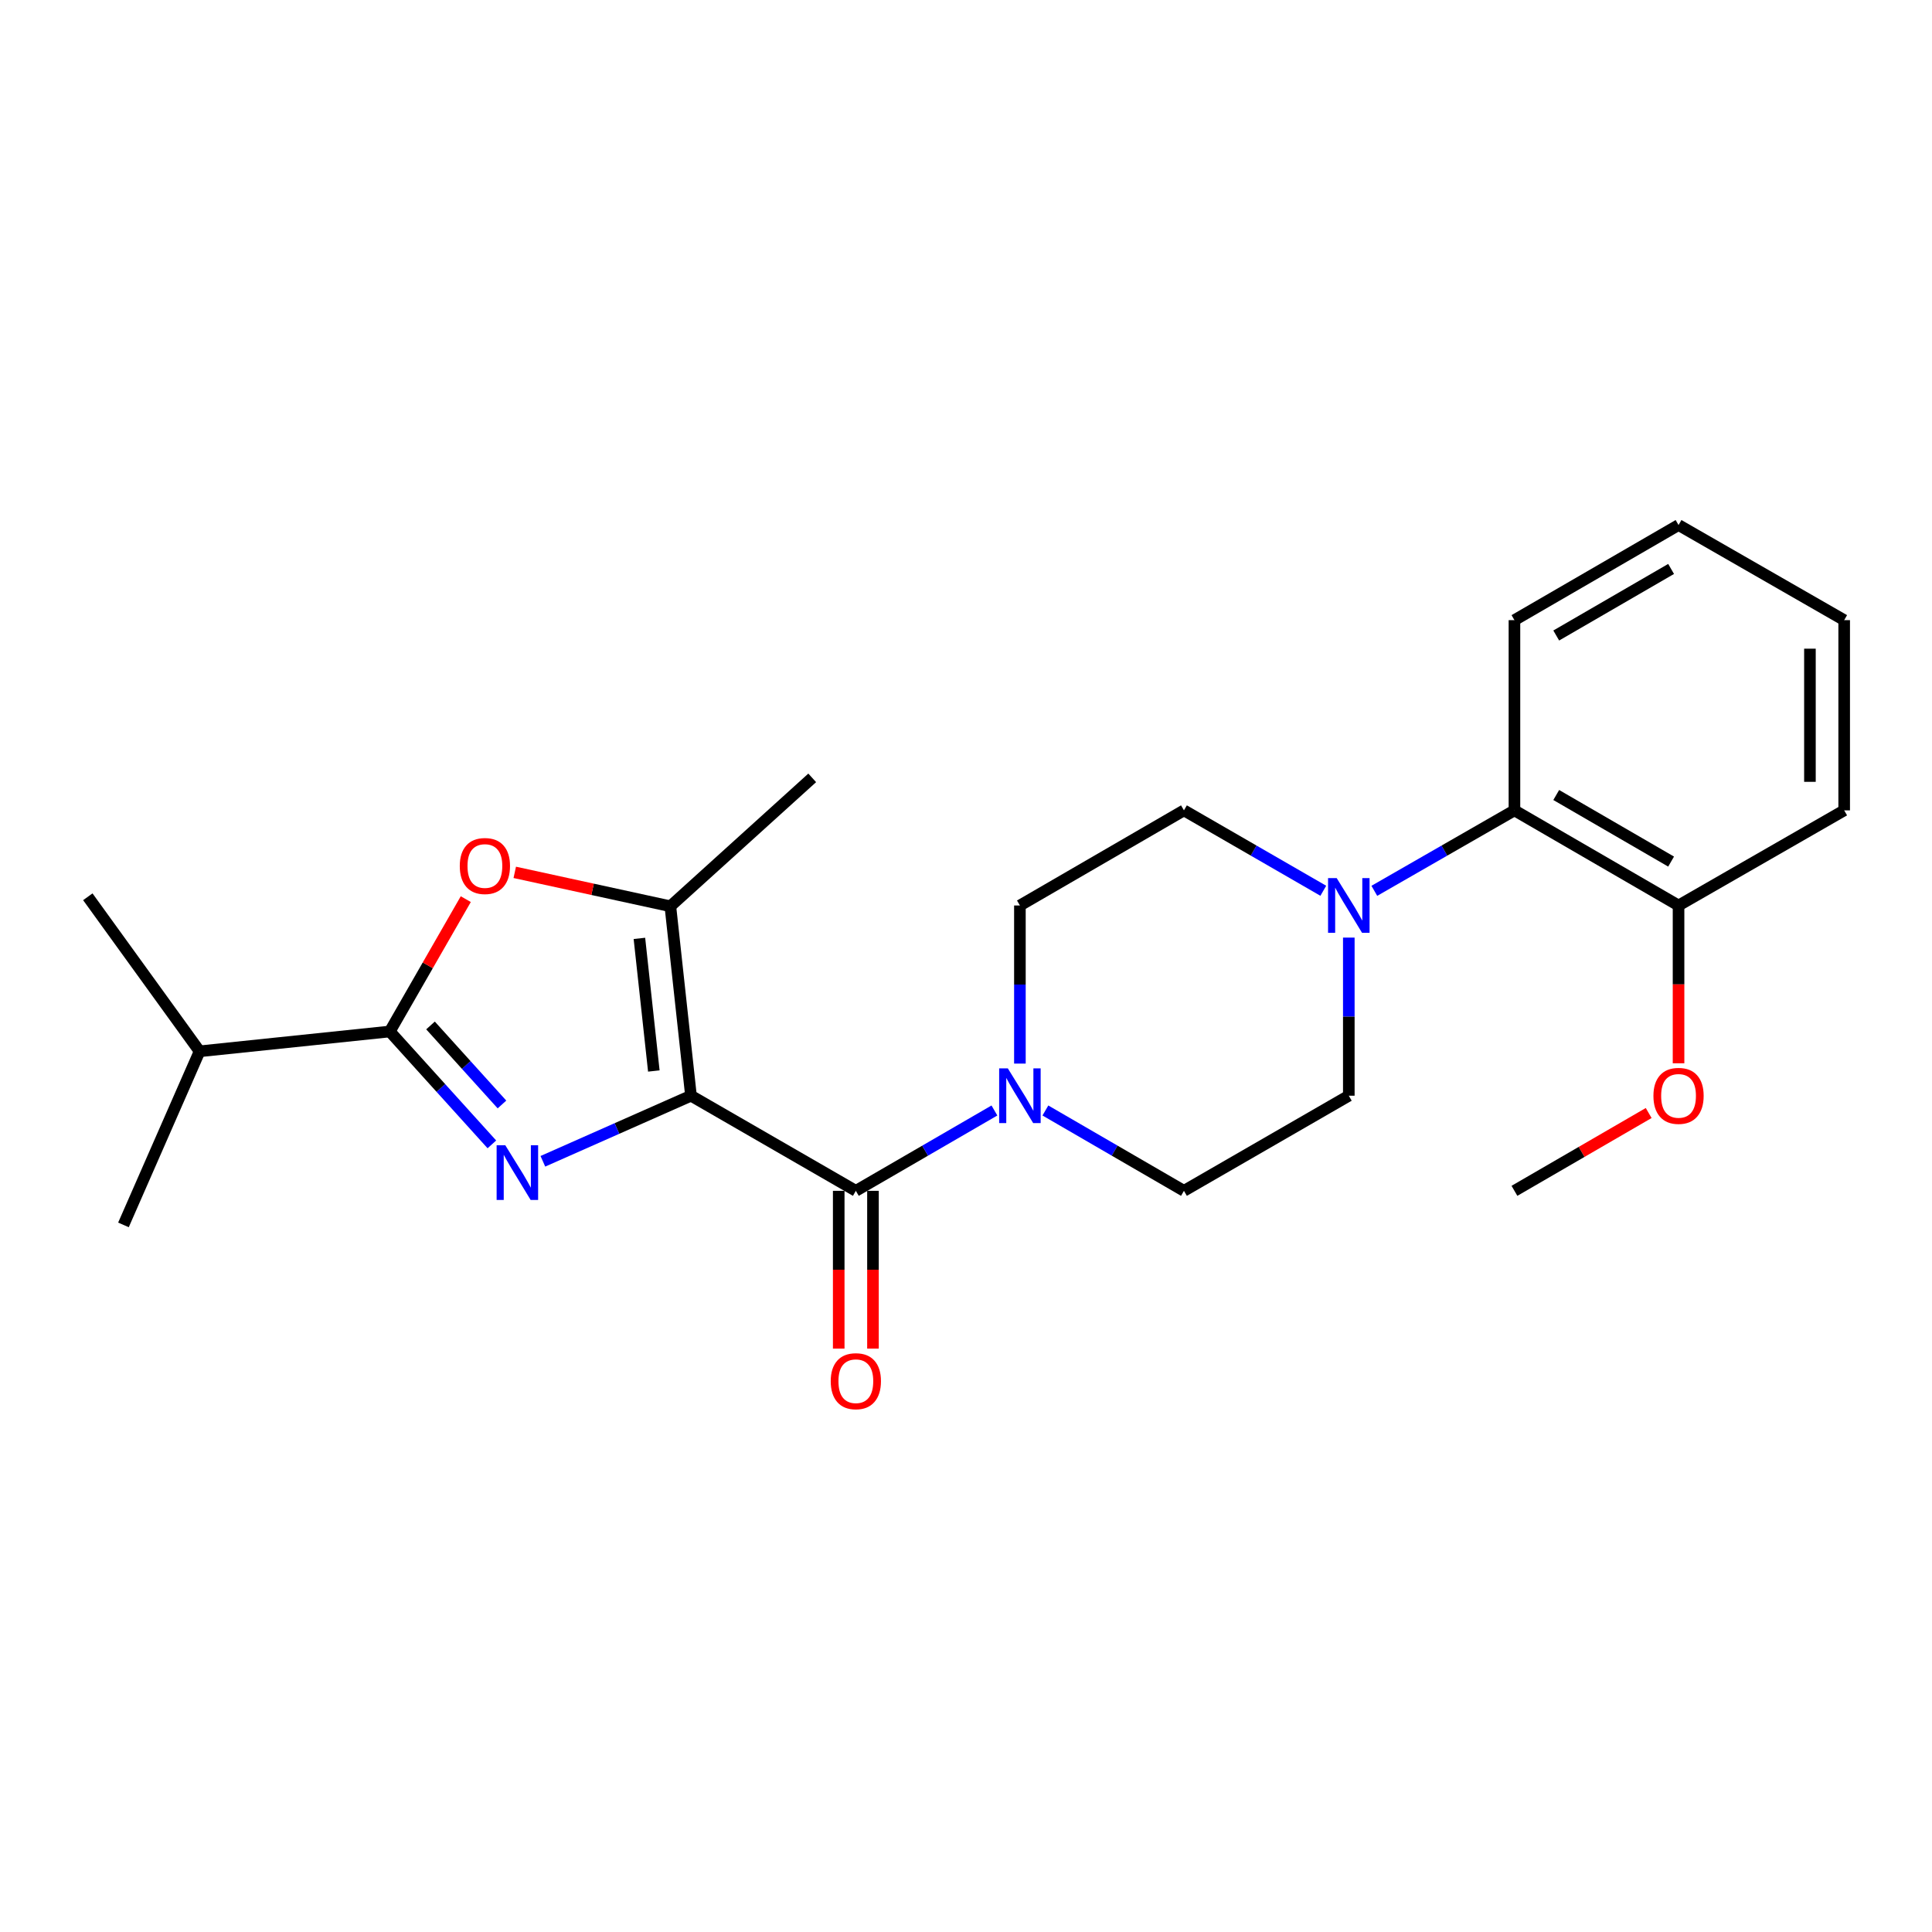 <?xml version='1.0' encoding='iso-8859-1'?>
<svg version='1.1' baseProfile='full'
              xmlns='http://www.w3.org/2000/svg'
                      xmlns:rdkit='http://www.rdkit.org/xml'
                      xmlns:xlink='http://www.w3.org/1999/xlink'
                  xml:space='preserve'
width='1000px' height='1000px' viewBox='0 0 1000 1000'>
<!-- END OF HEADER -->
<rect style='opacity:1.0;fill:#FFFFFF;stroke:none' width='1000' height='1000' x='0' y='0'> </rect>
<path class='bond-0' d='M 357.644,567.138 L 319.317,584.111' style='fill:none;fill-rule:evenodd;stroke:#000000;stroke-width:6px;stroke-linecap:butt;stroke-linejoin:miter;stroke-opacity:1' />
<path class='bond-0' d='M 319.317,584.111 L 280.99,601.083' style='fill:none;fill-rule:evenodd;stroke:#0000FF;stroke-width:6px;stroke-linecap:butt;stroke-linejoin:miter;stroke-opacity:1' />
<path class='bond-1' d='M 357.644,567.138 L 442.985,616.372' style='fill:none;fill-rule:evenodd;stroke:#000000;stroke-width:6px;stroke-linecap:butt;stroke-linejoin:miter;stroke-opacity:1' />
<path class='bond-3' d='M 357.644,567.138 L 346.978,469.082' style='fill:none;fill-rule:evenodd;stroke:#000000;stroke-width:6px;stroke-linecap:butt;stroke-linejoin:miter;stroke-opacity:1' />
<path class='bond-3' d='M 338.42,554.347 L 330.954,485.708' style='fill:none;fill-rule:evenodd;stroke:#000000;stroke-width:6px;stroke-linecap:butt;stroke-linejoin:miter;stroke-opacity:1' />
<path class='bond-2' d='M 254.592,592.328 L 228.174,563.113' style='fill:none;fill-rule:evenodd;stroke:#0000FF;stroke-width:6px;stroke-linecap:butt;stroke-linejoin:miter;stroke-opacity:1' />
<path class='bond-2' d='M 228.174,563.113 L 201.756,533.898' style='fill:none;fill-rule:evenodd;stroke:#000000;stroke-width:6px;stroke-linecap:butt;stroke-linejoin:miter;stroke-opacity:1' />
<path class='bond-2' d='M 259.816,571.673 L 241.323,551.223' style='fill:none;fill-rule:evenodd;stroke:#0000FF;stroke-width:6px;stroke-linecap:butt;stroke-linejoin:miter;stroke-opacity:1' />
<path class='bond-2' d='M 241.323,551.223 L 222.831,530.772' style='fill:none;fill-rule:evenodd;stroke:#000000;stroke-width:6px;stroke-linecap:butt;stroke-linejoin:miter;stroke-opacity:1' />
<path class='bond-5' d='M 442.985,616.372 L 478.846,595.58' style='fill:none;fill-rule:evenodd;stroke:#000000;stroke-width:6px;stroke-linecap:butt;stroke-linejoin:miter;stroke-opacity:1' />
<path class='bond-5' d='M 478.846,595.58 L 514.708,574.788' style='fill:none;fill-rule:evenodd;stroke:#0000FF;stroke-width:6px;stroke-linecap:butt;stroke-linejoin:miter;stroke-opacity:1' />
<path class='bond-8' d='M 434.121,616.372 L 434.121,657.206' style='fill:none;fill-rule:evenodd;stroke:#000000;stroke-width:6px;stroke-linecap:butt;stroke-linejoin:miter;stroke-opacity:1' />
<path class='bond-8' d='M 434.121,657.206 L 434.121,698.041' style='fill:none;fill-rule:evenodd;stroke:#FF0000;stroke-width:6px;stroke-linecap:butt;stroke-linejoin:miter;stroke-opacity:1' />
<path class='bond-8' d='M 451.849,616.372 L 451.849,657.206' style='fill:none;fill-rule:evenodd;stroke:#000000;stroke-width:6px;stroke-linecap:butt;stroke-linejoin:miter;stroke-opacity:1' />
<path class='bond-8' d='M 451.849,657.206 L 451.849,698.041' style='fill:none;fill-rule:evenodd;stroke:#FF0000;stroke-width:6px;stroke-linecap:butt;stroke-linejoin:miter;stroke-opacity:1' />
<path class='bond-14' d='M 201.756,533.898 L 103.307,544.16' style='fill:none;fill-rule:evenodd;stroke:#000000;stroke-width:6px;stroke-linecap:butt;stroke-linejoin:miter;stroke-opacity:1' />
<path class='bond-24' d='M 201.756,533.898 L 221.422,499.646' style='fill:none;fill-rule:evenodd;stroke:#000000;stroke-width:6px;stroke-linecap:butt;stroke-linejoin:miter;stroke-opacity:1' />
<path class='bond-24' d='M 221.422,499.646 L 241.087,465.395' style='fill:none;fill-rule:evenodd;stroke:#FF0000;stroke-width:6px;stroke-linecap:butt;stroke-linejoin:miter;stroke-opacity:1' />
<path class='bond-4' d='M 346.978,469.082 L 306.708,460.307' style='fill:none;fill-rule:evenodd;stroke:#000000;stroke-width:6px;stroke-linecap:butt;stroke-linejoin:miter;stroke-opacity:1' />
<path class='bond-4' d='M 306.708,460.307 L 266.437,451.531' style='fill:none;fill-rule:evenodd;stroke:#FF0000;stroke-width:6px;stroke-linecap:butt;stroke-linejoin:miter;stroke-opacity:1' />
<path class='bond-15' d='M 346.978,469.082 L 420.401,402.622' style='fill:none;fill-rule:evenodd;stroke:#000000;stroke-width:6px;stroke-linecap:butt;stroke-linejoin:miter;stroke-opacity:1' />
<path class='bond-9' d='M 527.902,550.516 L 527.902,509.597' style='fill:none;fill-rule:evenodd;stroke:#0000FF;stroke-width:6px;stroke-linecap:butt;stroke-linejoin:miter;stroke-opacity:1' />
<path class='bond-9' d='M 527.902,509.597 L 527.902,468.679' style='fill:none;fill-rule:evenodd;stroke:#000000;stroke-width:6px;stroke-linecap:butt;stroke-linejoin:miter;stroke-opacity:1' />
<path class='bond-10' d='M 541.096,574.788 L 576.952,595.58' style='fill:none;fill-rule:evenodd;stroke:#0000FF;stroke-width:6px;stroke-linecap:butt;stroke-linejoin:miter;stroke-opacity:1' />
<path class='bond-10' d='M 576.952,595.58 L 612.809,616.372' style='fill:none;fill-rule:evenodd;stroke:#000000;stroke-width:6px;stroke-linecap:butt;stroke-linejoin:miter;stroke-opacity:1' />
<path class='bond-6' d='M 698.14,485.3 L 698.14,526.219' style='fill:none;fill-rule:evenodd;stroke:#0000FF;stroke-width:6px;stroke-linecap:butt;stroke-linejoin:miter;stroke-opacity:1' />
<path class='bond-6' d='M 698.14,526.219 L 698.14,567.138' style='fill:none;fill-rule:evenodd;stroke:#000000;stroke-width:6px;stroke-linecap:butt;stroke-linejoin:miter;stroke-opacity:1' />
<path class='bond-7' d='M 711.351,461.092 L 747.613,440.268' style='fill:none;fill-rule:evenodd;stroke:#0000FF;stroke-width:6px;stroke-linecap:butt;stroke-linejoin:miter;stroke-opacity:1' />
<path class='bond-7' d='M 747.613,440.268 L 783.874,419.444' style='fill:none;fill-rule:evenodd;stroke:#000000;stroke-width:6px;stroke-linecap:butt;stroke-linejoin:miter;stroke-opacity:1' />
<path class='bond-25' d='M 684.937,461.061 L 648.873,440.252' style='fill:none;fill-rule:evenodd;stroke:#0000FF;stroke-width:6px;stroke-linecap:butt;stroke-linejoin:miter;stroke-opacity:1' />
<path class='bond-25' d='M 648.873,440.252 L 612.809,419.444' style='fill:none;fill-rule:evenodd;stroke:#000000;stroke-width:6px;stroke-linecap:butt;stroke-linejoin:miter;stroke-opacity:1' />
<path class='bond-13' d='M 783.874,419.444 L 868.811,468.679' style='fill:none;fill-rule:evenodd;stroke:#000000;stroke-width:6px;stroke-linecap:butt;stroke-linejoin:miter;stroke-opacity:1' />
<path class='bond-13' d='M 805.505,411.492 L 864.961,445.956' style='fill:none;fill-rule:evenodd;stroke:#000000;stroke-width:6px;stroke-linecap:butt;stroke-linejoin:miter;stroke-opacity:1' />
<path class='bond-17' d='M 783.874,419.444 L 783.874,320.985' style='fill:none;fill-rule:evenodd;stroke:#000000;stroke-width:6px;stroke-linecap:butt;stroke-linejoin:miter;stroke-opacity:1' />
<path class='bond-12' d='M 527.902,468.679 L 612.809,419.444' style='fill:none;fill-rule:evenodd;stroke:#000000;stroke-width:6px;stroke-linecap:butt;stroke-linejoin:miter;stroke-opacity:1' />
<path class='bond-11' d='M 612.809,616.372 L 698.14,567.138' style='fill:none;fill-rule:evenodd;stroke:#000000;stroke-width:6px;stroke-linecap:butt;stroke-linejoin:miter;stroke-opacity:1' />
<path class='bond-16' d='M 868.811,468.679 L 868.811,509.517' style='fill:none;fill-rule:evenodd;stroke:#000000;stroke-width:6px;stroke-linecap:butt;stroke-linejoin:miter;stroke-opacity:1' />
<path class='bond-16' d='M 868.811,509.517 L 868.811,550.356' style='fill:none;fill-rule:evenodd;stroke:#FF0000;stroke-width:6px;stroke-linecap:butt;stroke-linejoin:miter;stroke-opacity:1' />
<path class='bond-18' d='M 868.811,468.679 L 954.545,419.444' style='fill:none;fill-rule:evenodd;stroke:#000000;stroke-width:6px;stroke-linecap:butt;stroke-linejoin:miter;stroke-opacity:1' />
<path class='bond-19' d='M 103.307,544.16 L 63.901,634.012' style='fill:none;fill-rule:evenodd;stroke:#000000;stroke-width:6px;stroke-linecap:butt;stroke-linejoin:miter;stroke-opacity:1' />
<path class='bond-20' d='M 103.307,544.16 L 45.455,464.168' style='fill:none;fill-rule:evenodd;stroke:#000000;stroke-width:6px;stroke-linecap:butt;stroke-linejoin:miter;stroke-opacity:1' />
<path class='bond-21' d='M 853.357,576.096 L 818.615,596.234' style='fill:none;fill-rule:evenodd;stroke:#FF0000;stroke-width:6px;stroke-linecap:butt;stroke-linejoin:miter;stroke-opacity:1' />
<path class='bond-21' d='M 818.615,596.234 L 783.874,616.372' style='fill:none;fill-rule:evenodd;stroke:#000000;stroke-width:6px;stroke-linecap:butt;stroke-linejoin:miter;stroke-opacity:1' />
<path class='bond-22' d='M 783.874,320.985 L 868.811,271.76' style='fill:none;fill-rule:evenodd;stroke:#000000;stroke-width:6px;stroke-linecap:butt;stroke-linejoin:miter;stroke-opacity:1' />
<path class='bond-22' d='M 805.504,328.939 L 864.96,294.482' style='fill:none;fill-rule:evenodd;stroke:#000000;stroke-width:6px;stroke-linecap:butt;stroke-linejoin:miter;stroke-opacity:1' />
<path class='bond-26' d='M 954.545,419.444 L 954.545,320.985' style='fill:none;fill-rule:evenodd;stroke:#000000;stroke-width:6px;stroke-linecap:butt;stroke-linejoin:miter;stroke-opacity:1' />
<path class='bond-26' d='M 936.817,404.675 L 936.817,335.754' style='fill:none;fill-rule:evenodd;stroke:#000000;stroke-width:6px;stroke-linecap:butt;stroke-linejoin:miter;stroke-opacity:1' />
<path class='bond-23' d='M 868.811,271.76 L 954.545,320.985' style='fill:none;fill-rule:evenodd;stroke:#000000;stroke-width:6px;stroke-linecap:butt;stroke-linejoin:miter;stroke-opacity:1' />
<path  class='atom-1' d='M 261.533 592.767
L 270.813 607.767
Q 271.733 609.247, 273.213 611.927
Q 274.693 614.607, 274.773 614.767
L 274.773 592.767
L 278.533 592.767
L 278.533 621.087
L 274.653 621.087
L 264.693 604.687
Q 263.533 602.767, 262.293 600.567
Q 261.093 598.367, 260.733 597.687
L 260.733 621.087
L 257.053 621.087
L 257.053 592.767
L 261.533 592.767
' fill='#0000FF'/>
<path  class='atom-5' d='M 237.981 448.243
Q 237.981 441.443, 241.341 437.643
Q 244.701 433.843, 250.981 433.843
Q 257.261 433.843, 260.621 437.643
Q 263.981 441.443, 263.981 448.243
Q 263.981 455.123, 260.581 459.043
Q 257.181 462.923, 250.981 462.923
Q 244.741 462.923, 241.341 459.043
Q 237.981 455.163, 237.981 448.243
M 250.981 459.723
Q 255.301 459.723, 257.621 456.843
Q 259.981 453.923, 259.981 448.243
Q 259.981 442.683, 257.621 439.883
Q 255.301 437.043, 250.981 437.043
Q 246.661 437.043, 244.301 439.843
Q 241.981 442.643, 241.981 448.243
Q 241.981 453.963, 244.301 456.843
Q 246.661 459.723, 250.981 459.723
' fill='#FF0000'/>
<path  class='atom-6' d='M 521.642 552.978
L 530.922 567.978
Q 531.842 569.458, 533.322 572.138
Q 534.802 574.818, 534.882 574.978
L 534.882 552.978
L 538.642 552.978
L 538.642 581.298
L 534.762 581.298
L 524.802 564.898
Q 523.642 562.978, 522.402 560.778
Q 521.202 558.578, 520.842 557.898
L 520.842 581.298
L 517.162 581.298
L 517.162 552.978
L 521.642 552.978
' fill='#0000FF'/>
<path  class='atom-7' d='M 691.88 454.519
L 701.16 469.519
Q 702.08 470.999, 703.56 473.679
Q 705.04 476.359, 705.12 476.519
L 705.12 454.519
L 708.88 454.519
L 708.88 482.839
L 705 482.839
L 695.04 466.439
Q 693.88 464.519, 692.64 462.319
Q 691.44 460.119, 691.08 459.439
L 691.08 482.839
L 687.4 482.839
L 687.4 454.519
L 691.88 454.519
' fill='#0000FF'/>
<path  class='atom-9' d='M 429.985 714.902
Q 429.985 708.102, 433.345 704.302
Q 436.705 700.502, 442.985 700.502
Q 449.265 700.502, 452.625 704.302
Q 455.985 708.102, 455.985 714.902
Q 455.985 721.782, 452.585 725.702
Q 449.185 729.582, 442.985 729.582
Q 436.745 729.582, 433.345 725.702
Q 429.985 721.822, 429.985 714.902
M 442.985 726.382
Q 447.305 726.382, 449.625 723.502
Q 451.985 720.582, 451.985 714.902
Q 451.985 709.342, 449.625 706.542
Q 447.305 703.702, 442.985 703.702
Q 438.665 703.702, 436.305 706.502
Q 433.985 709.302, 433.985 714.902
Q 433.985 720.622, 436.305 723.502
Q 438.665 726.382, 442.985 726.382
' fill='#FF0000'/>
<path  class='atom-17' d='M 855.811 567.218
Q 855.811 560.418, 859.171 556.618
Q 862.531 552.818, 868.811 552.818
Q 875.091 552.818, 878.451 556.618
Q 881.811 560.418, 881.811 567.218
Q 881.811 574.098, 878.411 578.018
Q 875.011 581.898, 868.811 581.898
Q 862.571 581.898, 859.171 578.018
Q 855.811 574.138, 855.811 567.218
M 868.811 578.698
Q 873.131 578.698, 875.451 575.818
Q 877.811 572.898, 877.811 567.218
Q 877.811 561.658, 875.451 558.858
Q 873.131 556.018, 868.811 556.018
Q 864.491 556.018, 862.131 558.818
Q 859.811 561.618, 859.811 567.218
Q 859.811 572.938, 862.131 575.818
Q 864.491 578.698, 868.811 578.698
' fill='#FF0000'/>
</svg>
